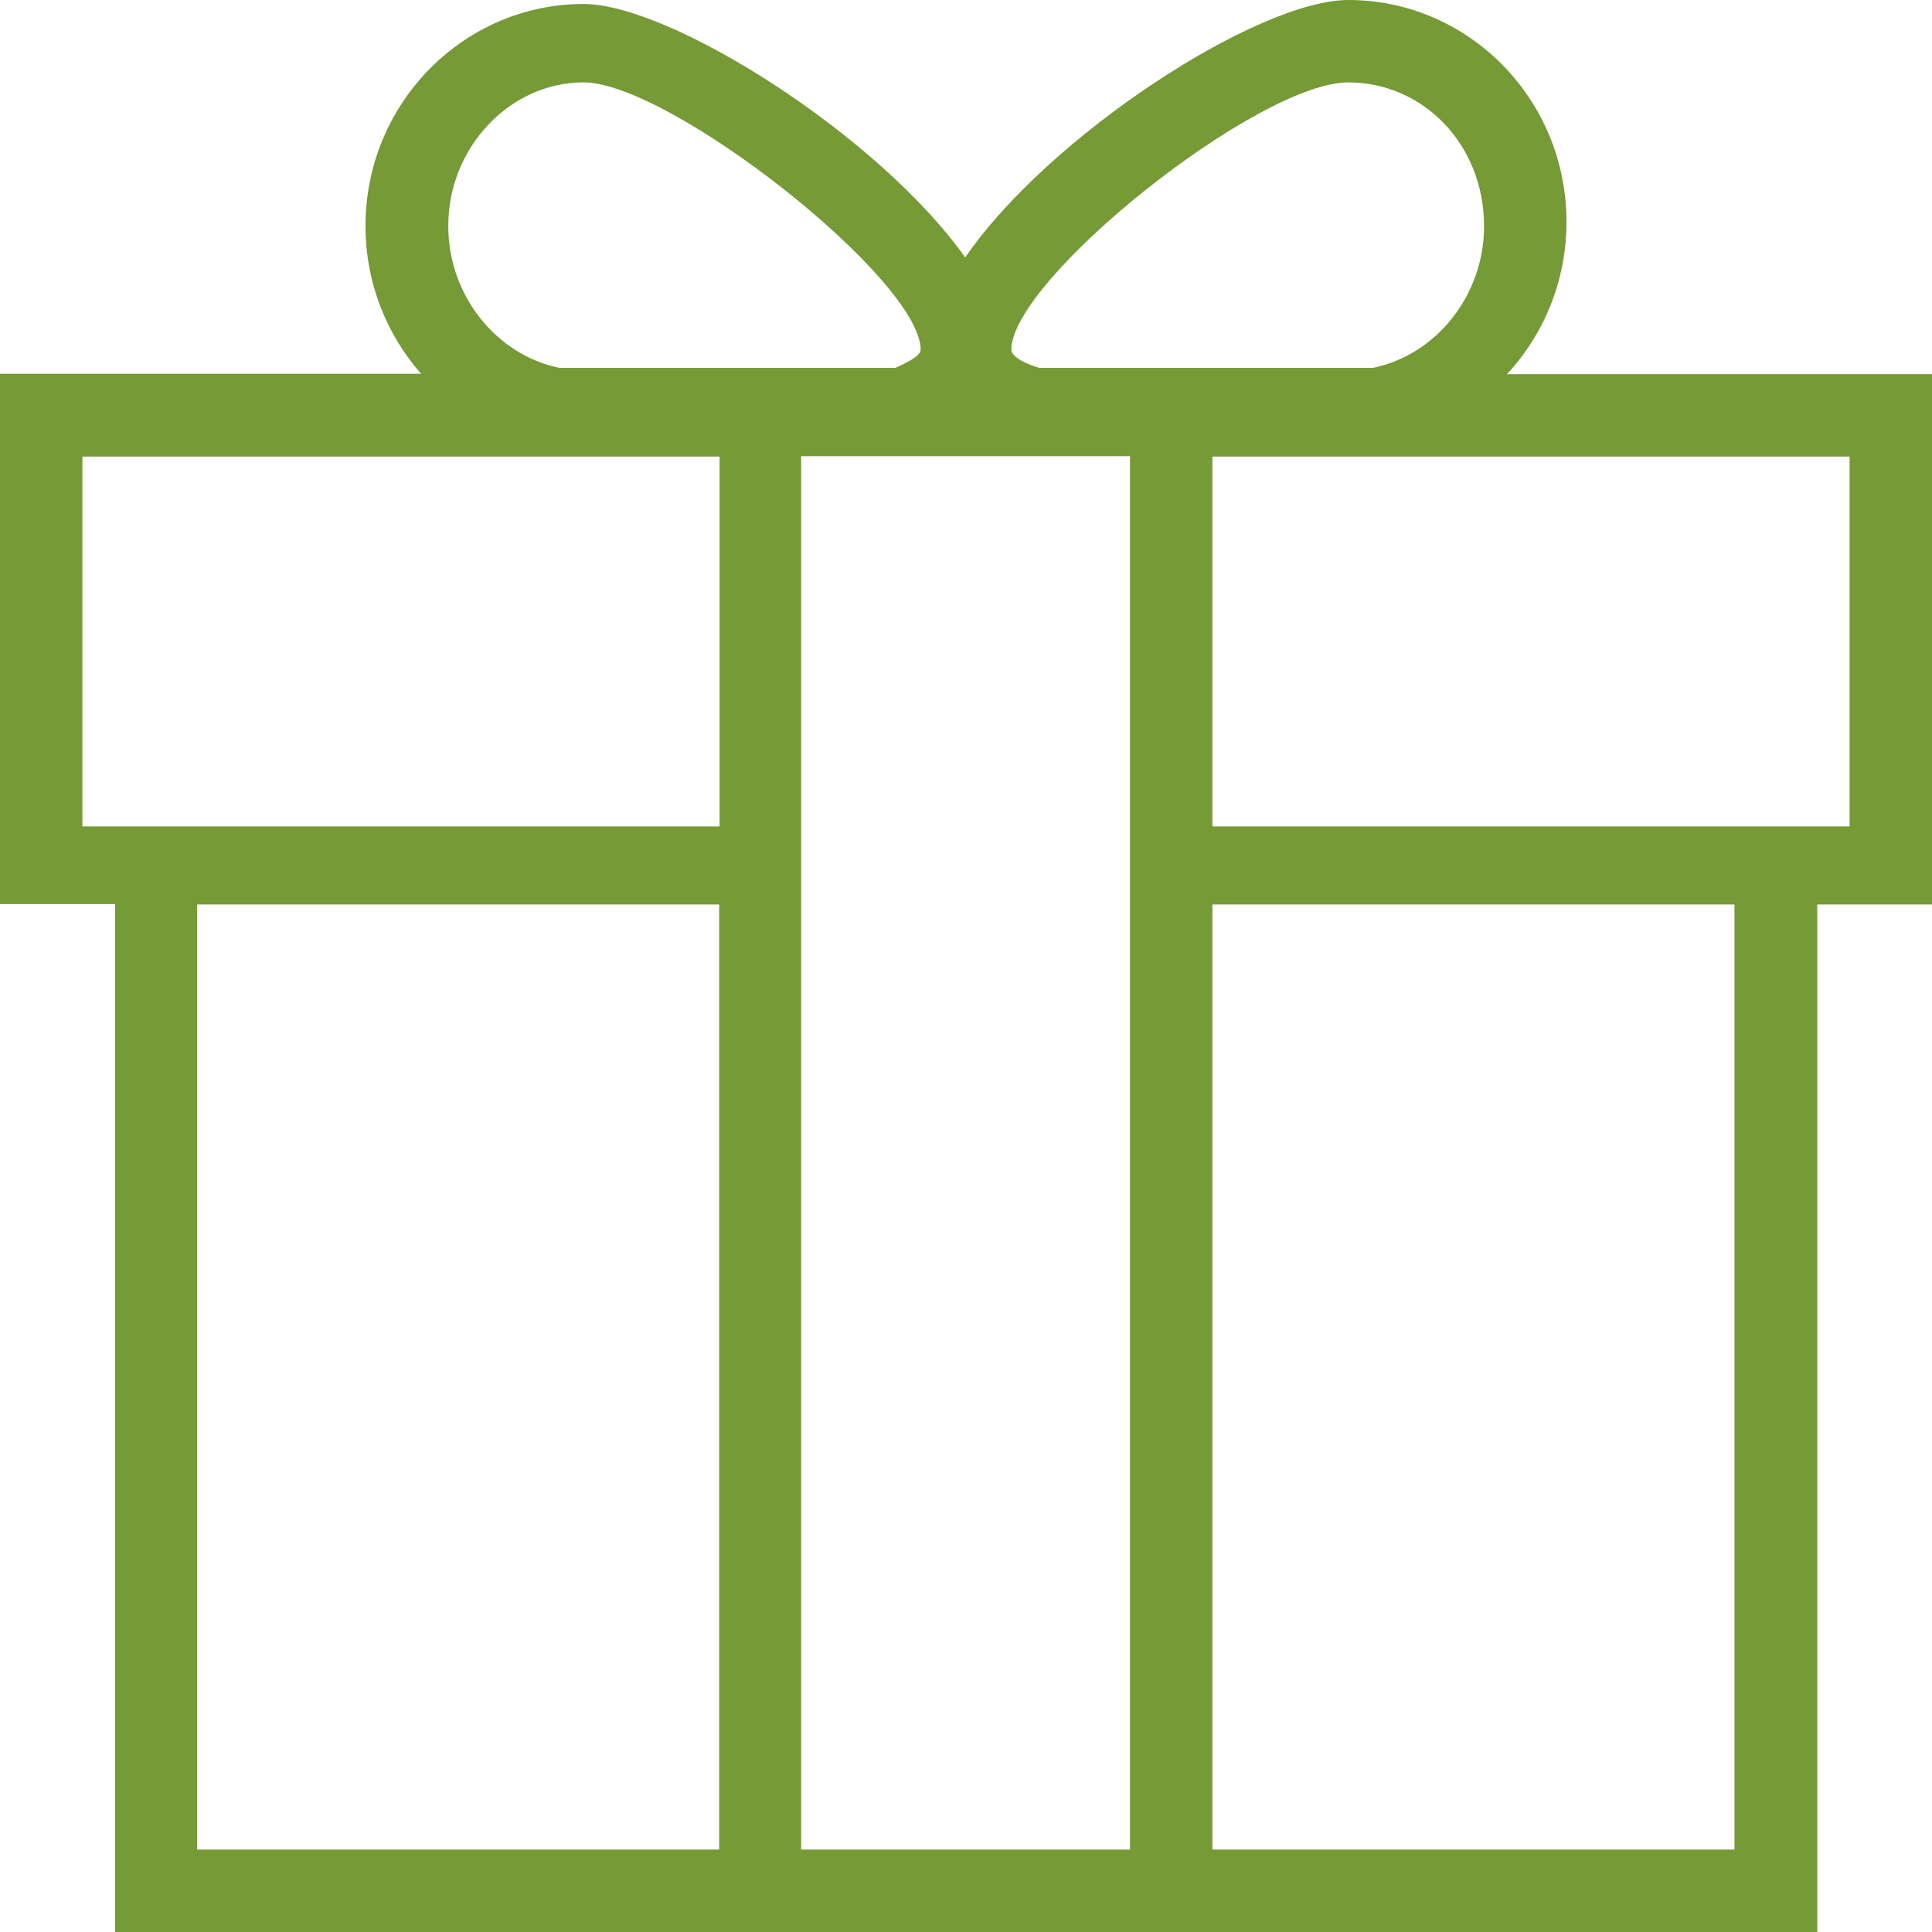 <?xml version="1.0" encoding="UTF-8"?>
<!DOCTYPE svg PUBLIC "-//W3C//DTD SVG 1.1//EN" "http://www.w3.org/Graphics/SVG/1.1/DTD/svg11.dtd">
<!-- Creator: CorelDRAW X8 -->
<svg xmlns="http://www.w3.org/2000/svg" xml:space="preserve" width="200px" height="200px" version="1.1" style="shape-rendering:geometricPrecision; text-rendering:geometricPrecision; image-rendering:optimizeQuality; fill-rule:evenodd; clip-rule:evenodd"
viewBox="0 0 61442 61442"
 xmlns:xlink="http://www.w3.org/1999/xlink">
 <defs>
  <style type="text/css">
   <![CDATA[
    .fil0 {fill:#759A36;fill-rule:nonzero}
   ]]>
  </style>
 </defs>
 <g id="Capa_x0020_1">
  <path class="fil0" d="M47925 11900c1165,-1254 1893,-2960 1893,-4841 0,-3924 -3135,-7059 -6934,-7059 -2884,0 -9530,4313 -12188,8188 -2746,-3875 -9367,-8062 -12138,-8062 -3787,0 -6934,3134 -6934,7059 0,1818 677,3461 1768,4702l-13392 0 0 16865 3661 0 0 32690 54131 0 0 -32677 3650 0 0 -16865 -13517 0zm-5041 -9280c2357,0 4313,1957 4313,4578 0,2206 -1542,4099 -3536,4501l-10608 0c-677,-201 -890,-439 -890,-577 0,-2232 7837,-8502 10721,-8502zm-24326 0c2746,0 10721,6270 10721,8502 0,200 -464,426 -803,577l-10683 0c-1994,-402 -3536,-2295 -3536,-4501 -13,-2496 1956,-4578 4301,-4578zm4314 56201l-16602 0 0 -30056 16602 0 0 30056zm0 -32539l-20251 0 0 -11762 20263 0 0 11762 -12 0zm13065 32539l-10458 0 0 -44313 10458 0 0 44313zm19223 0l-16602 0 0 -30056 16602 0 0 30056zm3648 -32539l-20250 0 0 -11762 20263 0 0 11762 -13 0z"/>
 </g>
</svg>
